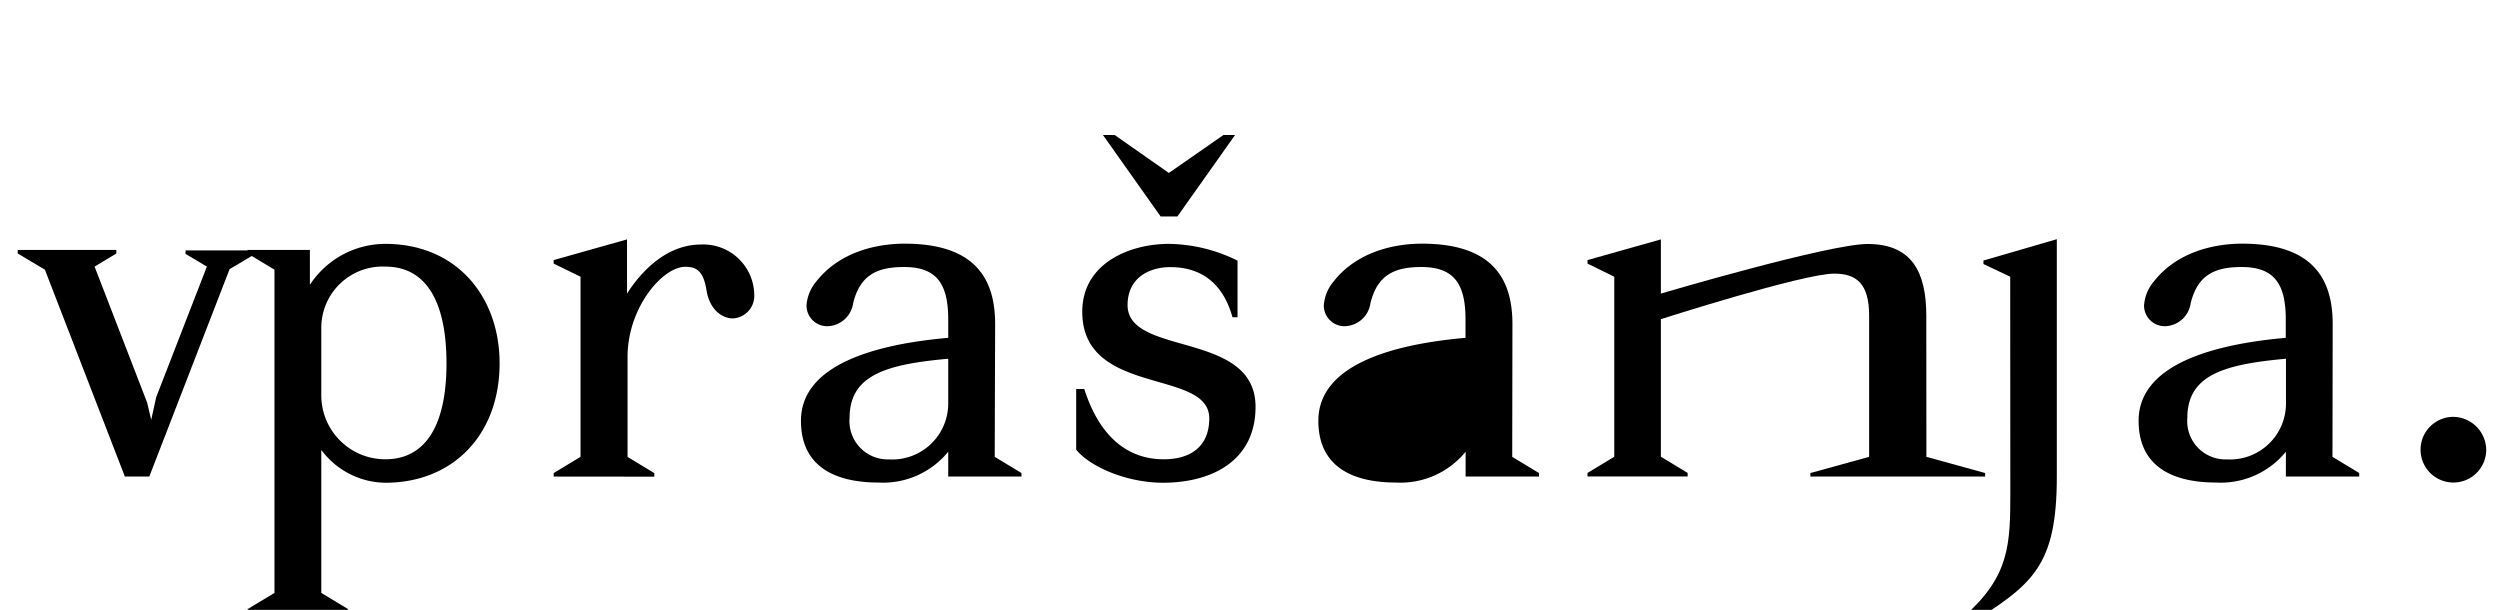 <svg id="Layer_1" data-name="Layer 1" xmlns="http://www.w3.org/2000/svg" viewBox="0 0 234.44 57.19"><title>vprasanja</title><path d="M24,23.77l-2.47,1.47L14,44.69H11.71l-7.5-19.4L1.66,23.77v-.33h9.25v.33L8.87,25,13.8,37.76l.38,1.61.47-2.13L19.4,25l-2-1.19v-.33H24Z"/><path d="M29.06,26.71a8.46,8.46,0,0,1,7.07-3.84c6.74,0,10.72,5,10.72,11.2,0,6.69-4.36,11.2-10.72,11.2a7.58,7.58,0,0,1-6-3.08V55.6l2.51,1.52v.33H23.22v-.33l2.52-1.52V25.29l-2.52-1.52v-.33h5.84ZM36.13,25a5.75,5.75,0,0,0-6,5.65V37a6,6,0,0,0,6,6.07c3.84,0,5.74-3.27,5.74-9S40,25,36.13,25Z"/><path d="M51.92,44.69v-.33l2.52-1.52V25.95l-2.52-1.23v-.33l6.88-1.94v5.08c1.61-2.51,4-4.6,6.93-4.6a4.78,4.78,0,0,1,5,4.65,2.12,2.12,0,0,1-2,2.28c-1,0-2.18-.81-2.47-2.61s-.9-2.23-2-2.23c-2.13,0-5.41,3.84-5.41,8.44v9.39l2.51,1.52v.33Z"/><path d="M93.28,42.84l2.51,1.52v.33H88.92V42.36a7.87,7.87,0,0,1-6.55,2.89c-3.75,0-7.26-1.28-7.26-5.79,0-5.41,7.35-7.21,13.81-7.78V29.93c0-3.37-1.14-4.89-4.13-4.89-2.42,0-4.13.66-4.79,3.42a2.5,2.5,0,0,1-2.37,2.13,1.94,1.94,0,0,1-2-1.95,3.91,3.91,0,0,1,.95-2.28c2.13-2.7,5.55-3.51,8.25-3.51,6.74,0,8.49,3.42,8.49,7.54Zm-4.36-9.2c-5.69.52-9.25,1.47-9.25,5.55a3.59,3.59,0,0,0,3.7,3.89,5.25,5.25,0,0,0,5.55-5.31Z"/><path d="M100.92,42.17V36.48h.76c1.47,4.6,4.17,6.59,7.45,6.59,2.56,0,4.27-1.23,4.27-3.84,0-4.7-11.91-2-11.91-10,0-4.55,4.46-6.36,8.11-6.36a14.86,14.86,0,0,1,6.45,1.57v5.31h-.47c-1-3.56-3.32-4.7-5.84-4.7-1.9,0-4,.95-4,3.56,0,4.84,12,2.37,12,9.54,0,5.08-4.13,7.12-8.68,7.12C105.57,45.26,102.2,43.74,100.92,42.17Zm3.61-29.51,5.08,3.56,5.12-3.56h1.09l-5.41,7.64h-1.57l-5.41-7.64Z"/><path d="M141.81,42.84l2.51,1.52v.33h-6.88V42.36a7.87,7.87,0,0,1-6.55,2.89c-3.75,0-7.26-1.28-7.26-5.79,0-5.41,7.35-7.21,13.8-7.78V29.93c0-3.37-1.14-4.89-4.13-4.89-2.42,0-4.13.66-4.79,3.42a2.5,2.5,0,0,1-2.37,2.13,1.94,1.94,0,0,1-2-1.95,3.91,3.91,0,0,1,.95-2.28c2.13-2.7,5.55-3.51,8.25-3.51,6.74,0,8.49,3.42,8.49,7.54Z"/><path d="M180.65,42.84l5.51,1.52v.33H169.77v-.33l5.51-1.52V29.6c0-3-1.19-3.94-3.27-3.94-2.94,0-16.26,4.27-16.26,4.27v12.9l2.51,1.52v.33h-9.39v-.33l2.51-1.52V25.95l-2.51-1.23v-.33l6.88-1.94v5.08s15.74-4.65,19.39-4.65c4.17,0,5.5,2.66,5.5,6.74Z"/><path d="M188.51,25.95,186,24.76v-.33l6.88-2V44.69c0,8.49-2.32,10.15-8.3,13.9l-.33-.85c4.22-3.75,4.27-6.74,4.27-11.62Z"/><path d="M218.73,42.84l2.51,1.52v.33h-6.88V42.36a7.87,7.87,0,0,1-6.55,2.89c-3.75,0-7.26-1.28-7.26-5.79,0-5.41,7.35-7.21,13.8-7.78V29.93c0-3.37-1.14-4.89-4.13-4.89-2.42,0-4.13.66-4.79,3.42a2.5,2.5,0,0,1-2.37,2.13,1.94,1.94,0,0,1-2-1.95,3.91,3.91,0,0,1,.95-2.28c2.13-2.7,5.55-3.51,8.25-3.51,6.74,0,8.49,3.42,8.49,7.54Zm-4.36-9.2c-5.69.52-9.25,1.47-9.25,5.55a3.59,3.59,0,0,0,3.7,3.89,5.25,5.25,0,0,0,5.55-5.31Z"/><path d="M230.07,39.09a3.14,3.14,0,0,1,3.08,3.08,3.08,3.08,0,1,1-3.08-3.08Z"/></svg>